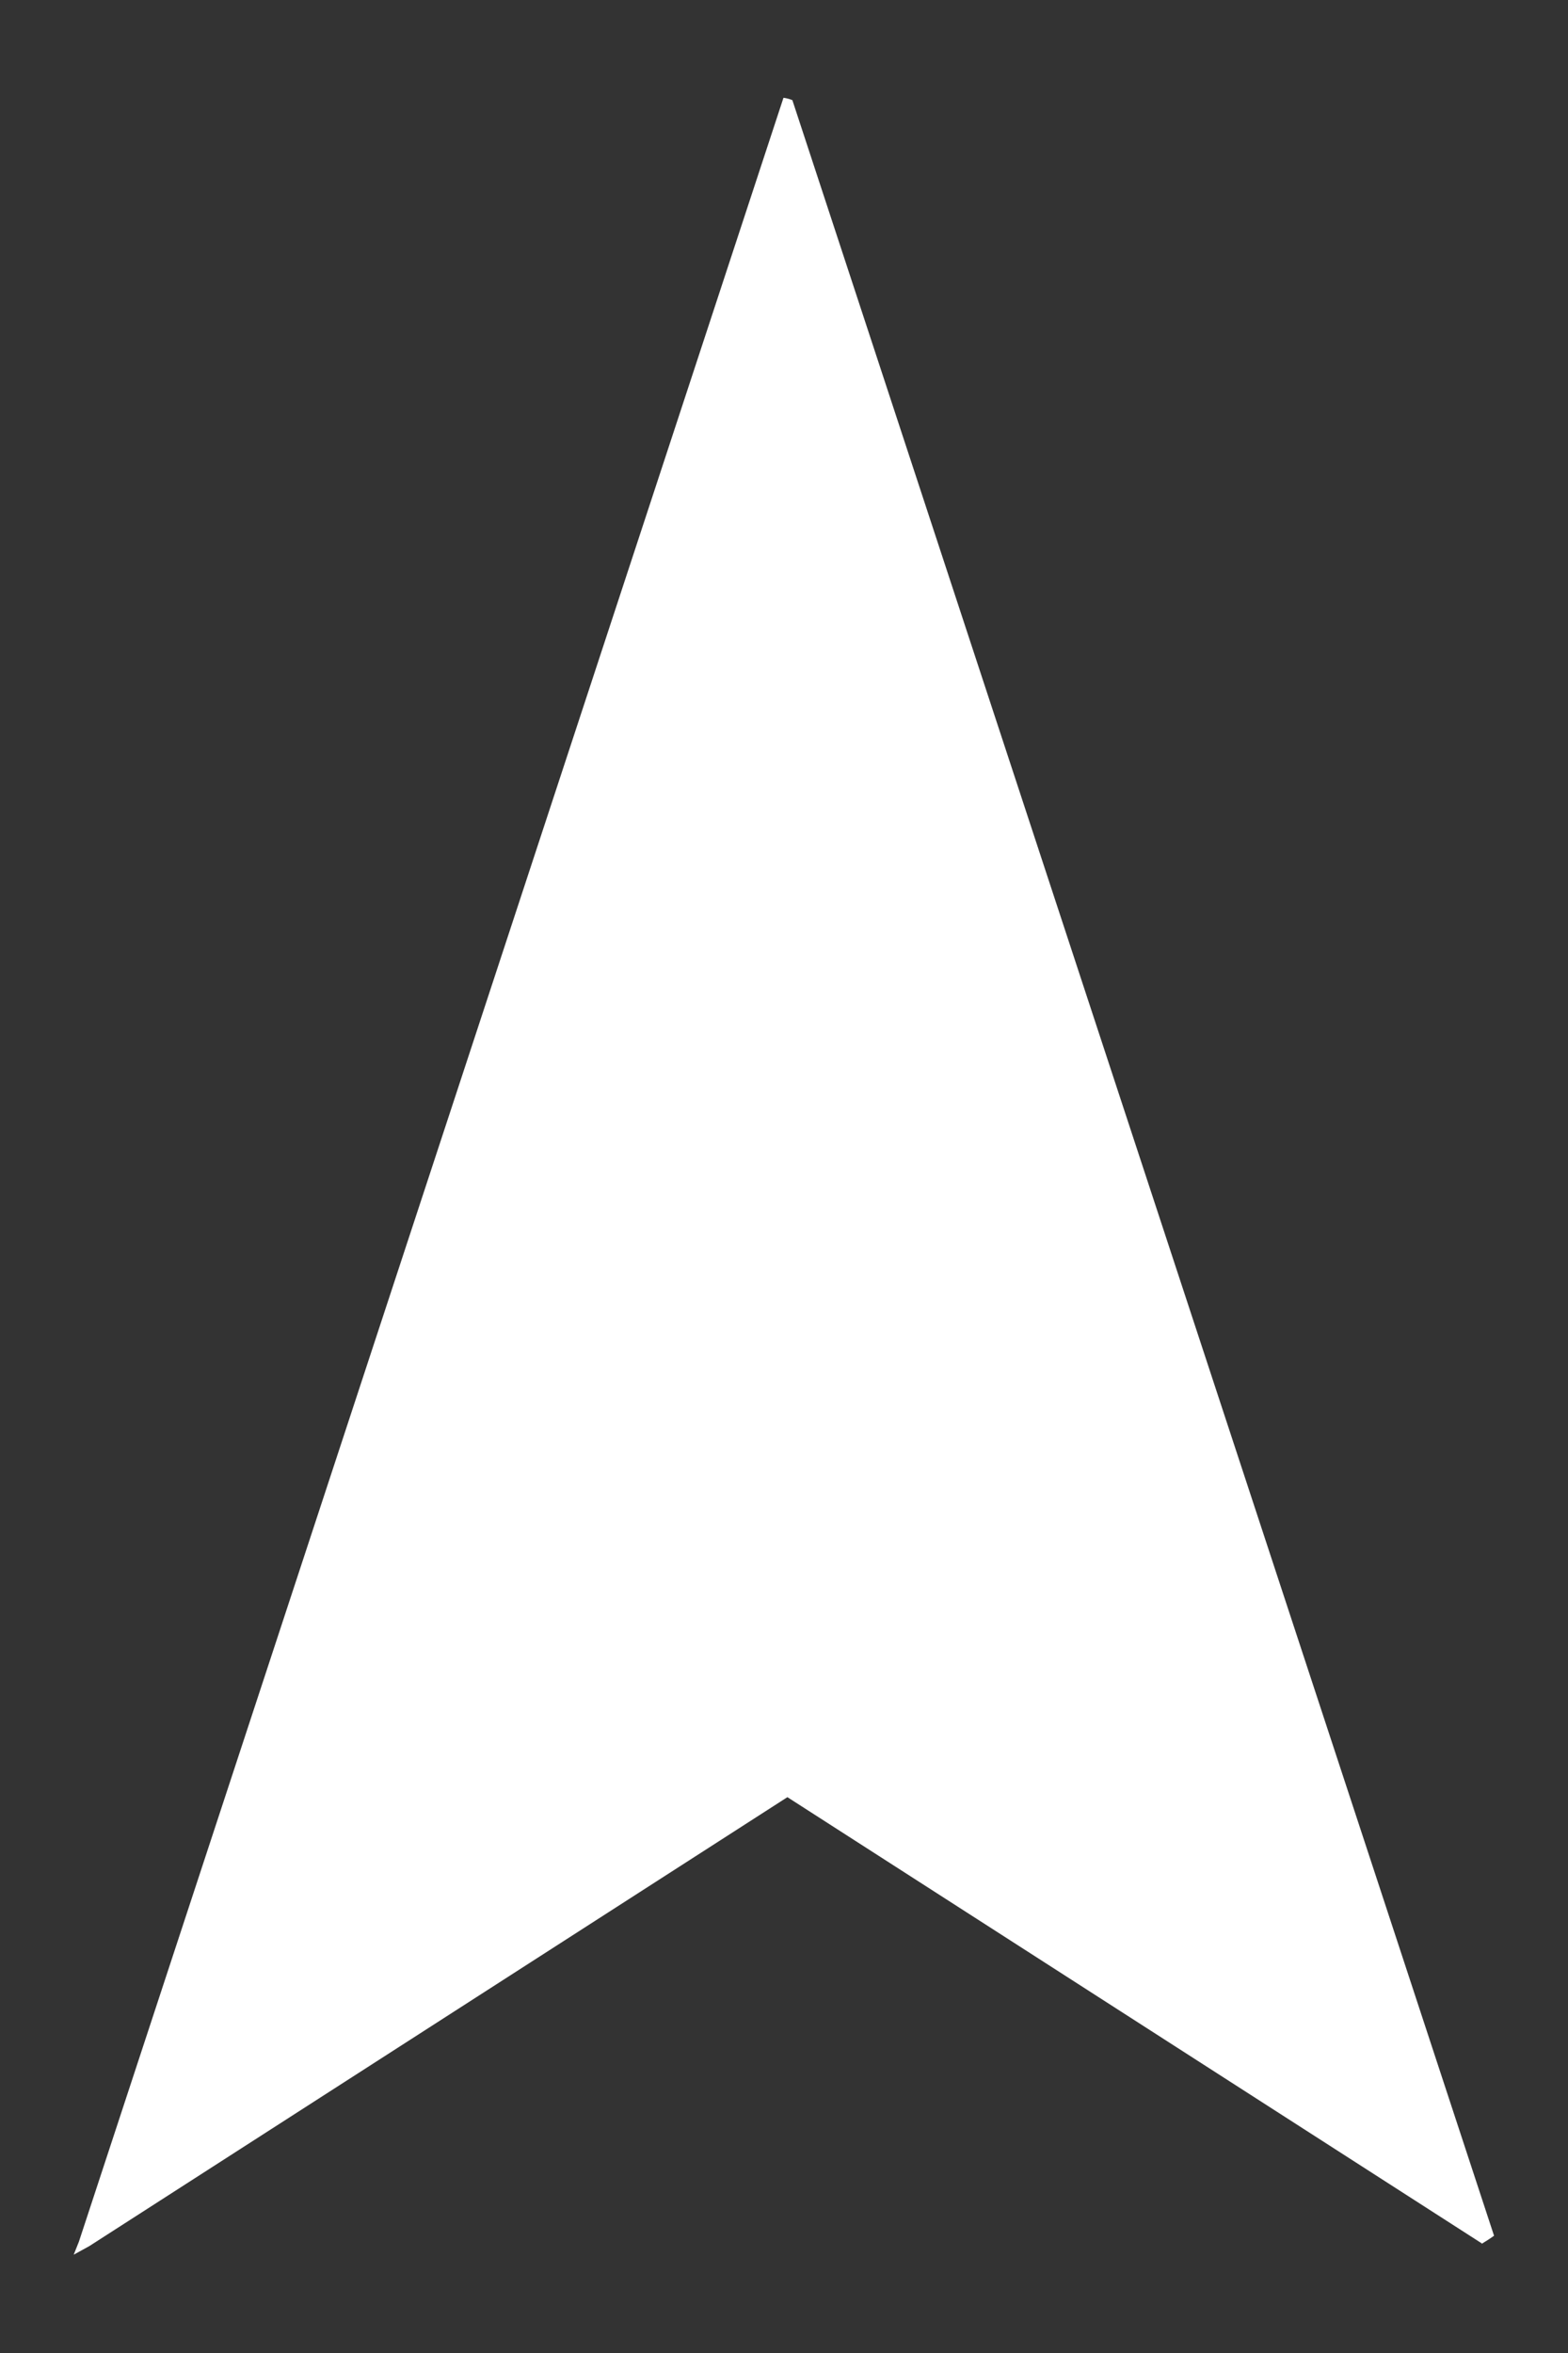 <?xml version="1.0" encoding="utf-8"?>
<!-- Generator: Adobe Illustrator 28.3.0, SVG Export Plug-In . SVG Version: 6.00 Build 0)  -->
<svg version="1.1" id="グループ_578" xmlns="http://www.w3.org/2000/svg" xmlns:xlink="http://www.w3.org/1999/xlink" x="0px"
	 y="0px" width="12px" height="18px" viewBox="0 0 12 18" style="enable-background:new 0 0 12 18;" xml:space="preserve">
<rect x="0" y="0" width="12" height="18" fill="#333333" stroke="none"/>
<style type="text/css">
	.st0{fill:#FFFFFF;}
</style>
<g>
	<g id="グループ_578-2">
		<path id="パス_1570" class="st0" d="M11.436,17.109L6.064,0.766
			c-0.022-0.009-0.045-0.015-0.068-0.018L0.604,17.148l-0.04,0.1l0.12-0.066l5.342-3.434
			l5.315,3.414l-0.007,0.006c0.035-0.021,0.068-0.042,0.1-0.065"/>
	</g>
</g>
</svg>

